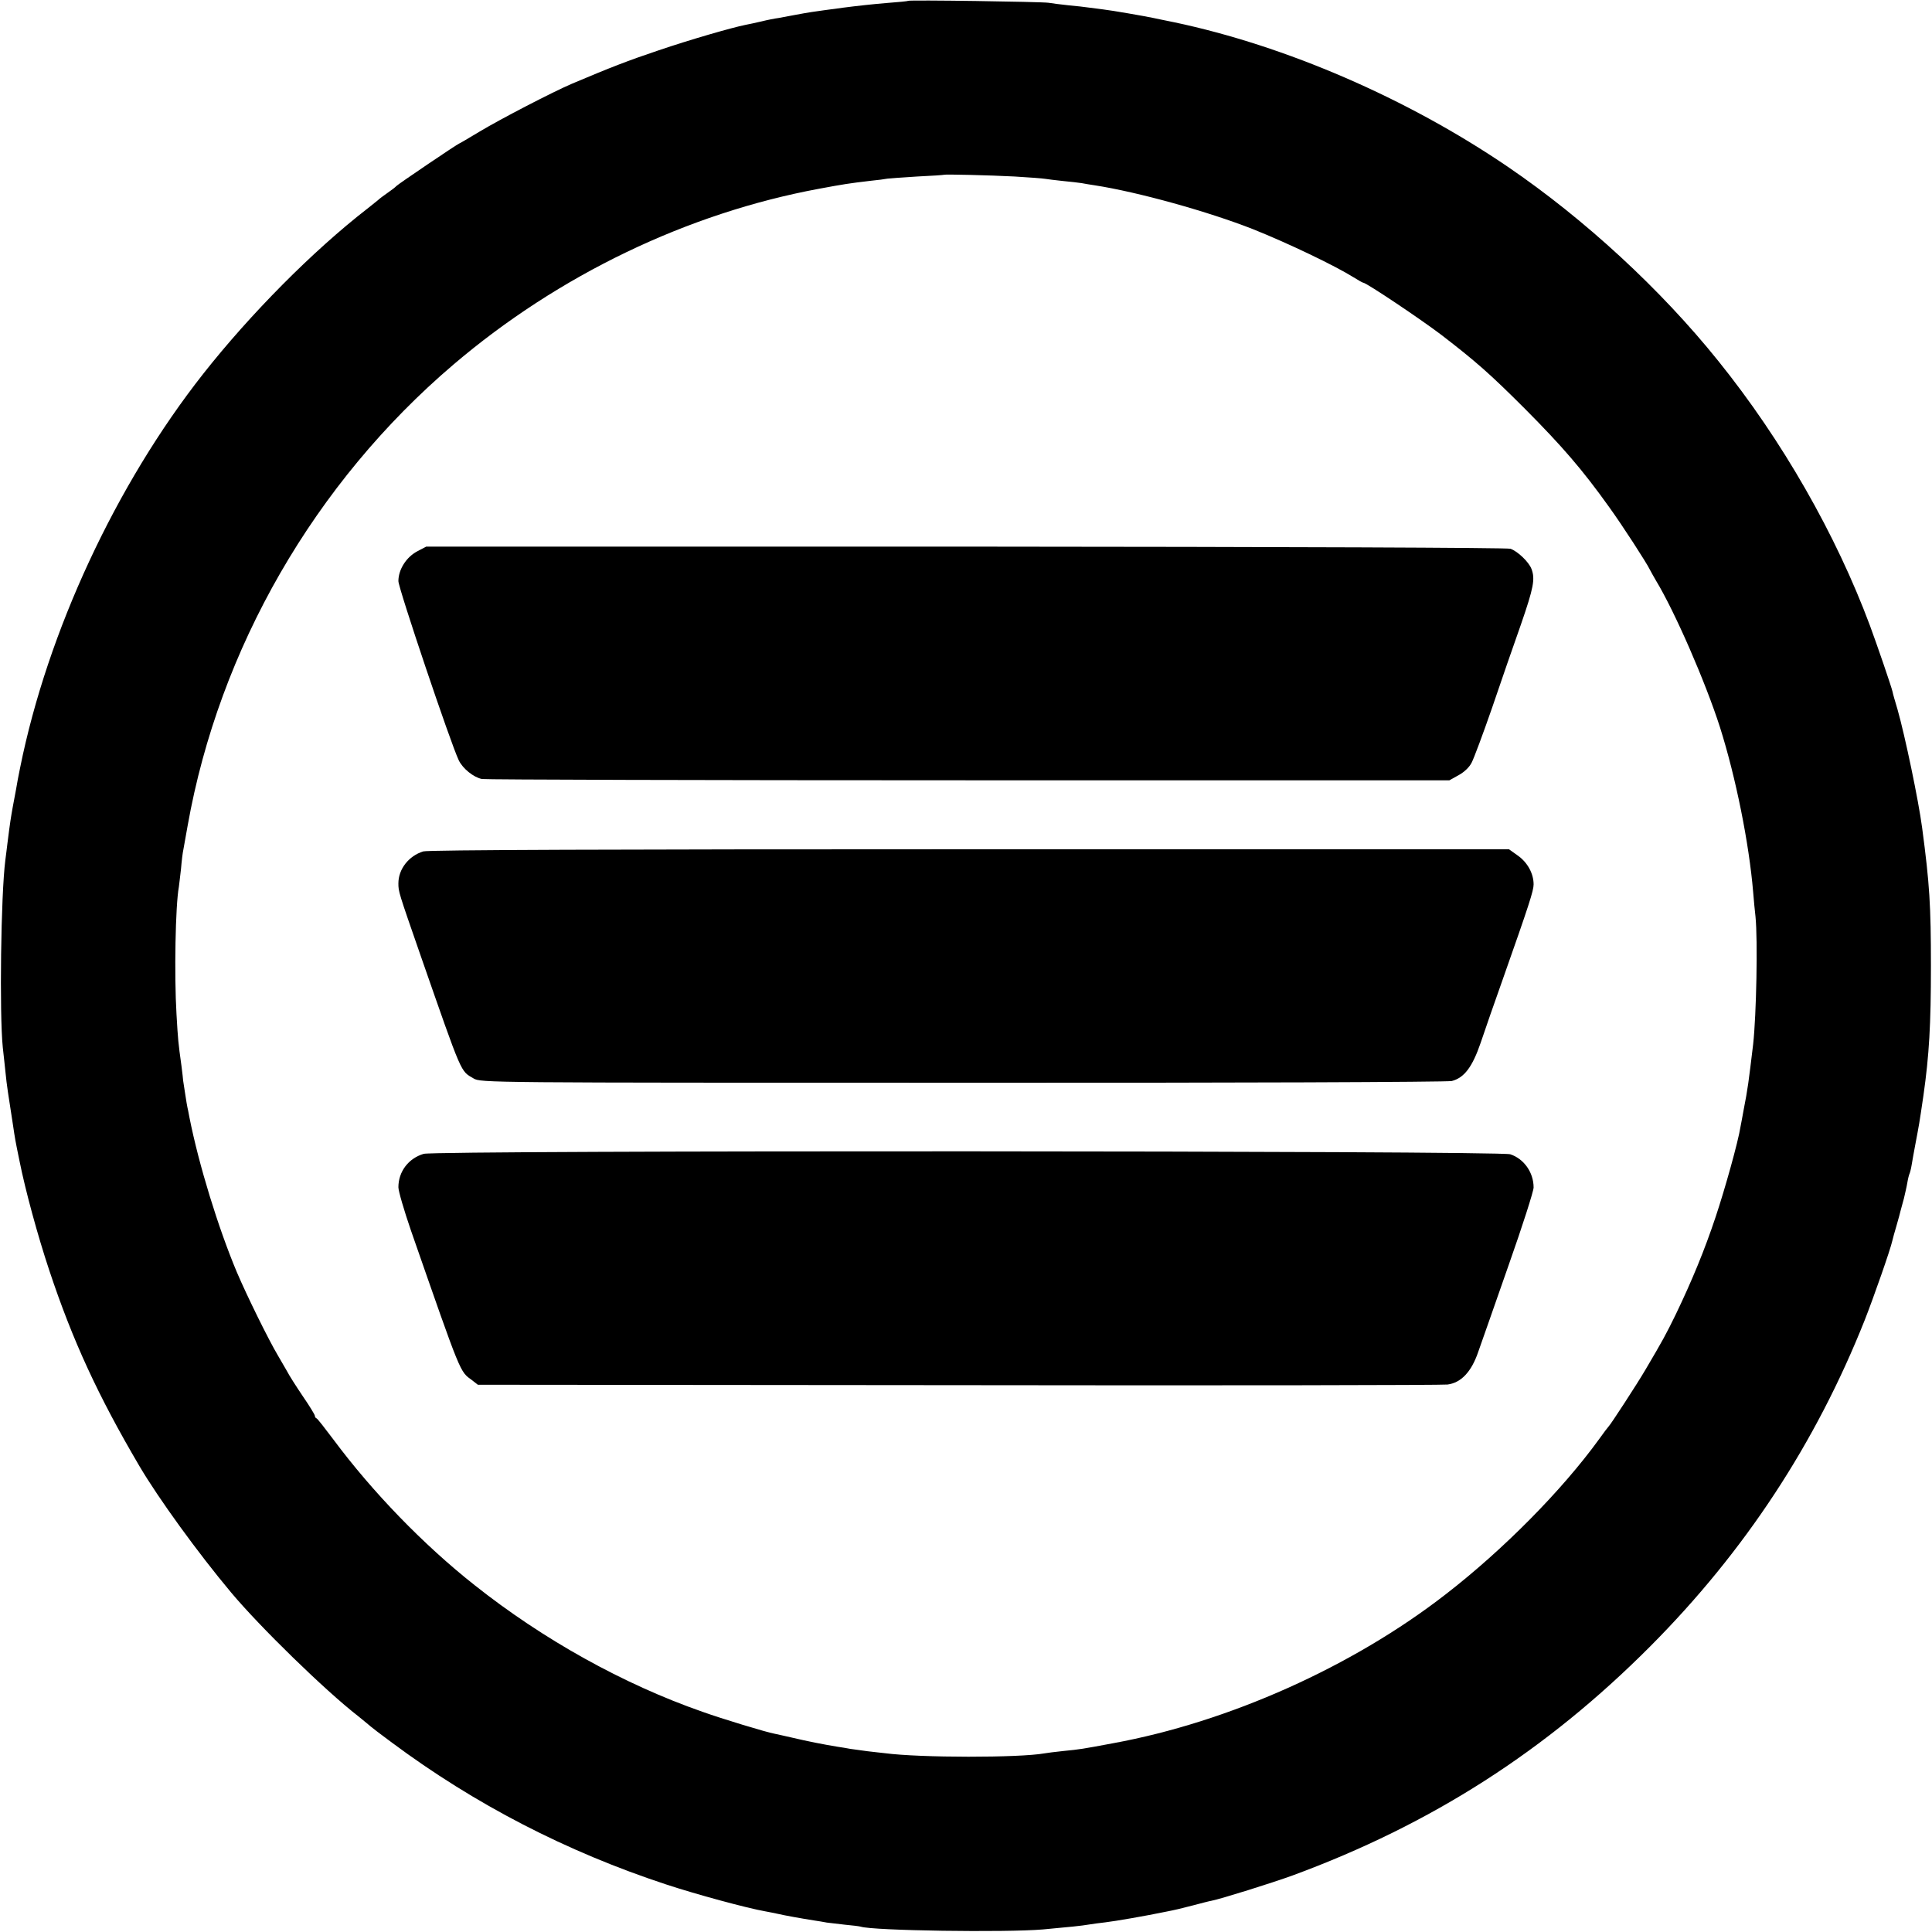 <?xml version="1.0" standalone="no"?>
<!DOCTYPE svg PUBLIC "-//W3C//DTD SVG 20010904//EN"
 "http://www.w3.org/TR/2001/REC-SVG-20010904/DTD/svg10.dtd">
<svg version="1.0" xmlns="http://www.w3.org/2000/svg"
 width="902pt" height="902pt" viewBox="0 0 902 902"
 preserveAspectRatio="xMidYMid meet">
<g transform="translate(0,902) scale(0.1,-0.1)"
fill="#000000" stroke="none">
<path d="M4239 9016 c-2 -2 -47 -6 -99 -10 -52 -4 -144 -14 -205 -22 -60 -8
-126 -17 -145 -20 -19 -3 -55 -9 -80 -14 -25 -5 -58 -11 -75 -14 -16 -2 -52
-9 -80 -16 -27 -6 -61 -14 -74 -16 -65 -13 -262 -70 -406 -119 -143 -48 -223
-79 -405 -156 -89 -38 -334 -165 -432 -224 -50 -30 -92 -55 -94 -55 -5 0 -289
-192 -294 -199 -3 -4 -21 -18 -40 -31 -19 -13 -40 -29 -46 -35 -6 -5 -29 -23
-50 -40 -254 -197 -546 -492 -765 -770 -408 -518 -727 -1204 -855 -1839 -8
-38 -14 -71 -19 -101 -3 -16 -10 -52 -15 -80 -9 -50 -13 -74 -25 -170 -3 -27
-8 -63 -10 -80 -21 -163 -28 -720 -12 -875 5 -41 10 -95 13 -120 5 -53 13
-104 35 -245 9 -61 10 -68 30 -165 27 -136 85 -349 139 -511 109 -328 228
-586 421 -914 89 -151 273 -405 428 -590 134 -160 437 -456 594 -578 28 -23
54 -44 57 -47 3 -3 48 -38 100 -76 387 -288 815 -509 1280 -662 136 -45 378
-111 465 -126 17 -3 41 -8 55 -11 29 -7 118 -23 170 -31 19 -3 46 -7 60 -10
14 -2 52 -6 85 -10 33 -3 66 -7 73 -9 56 -19 679 -28 852 -13 121 11 181 17
215 23 17 3 50 7 75 10 50 6 183 29 285 50 41 8 67 14 128 30 34 9 72 19 84
21 45 9 282 83 378 118 649 239 1185 583 1670 1070 442 444 773 949 1001 1523
42 107 120 329 129 371 2 9 11 42 20 72 9 30 17 62 19 70 2 8 9 33 15 55 5 22
13 55 16 74 3 19 8 37 10 41 2 4 7 22 10 41 3 19 10 57 15 84 22 117 19 98 40
240 27 190 35 331 35 605 0 282 -6 382 -41 645 -17 129 -81 434 -115 553 -11
37 -22 74 -23 82 -6 26 -73 221 -106 310 -158 424 -409 864 -708 1235 -268
334 -624 662 -982 906 -470 320 -1037 565 -1558 675 -42 8 -86 18 -97 20 -43
9 -192 35 -235 40 -25 3 -56 7 -70 9 -14 2 -54 7 -90 10 -36 4 -78 9 -95 12
-34 5 -651 14 -656 9z m497 -820 c69 -4 133 -9 144 -11 10 -2 47 -6 82 -10 35
-3 74 -8 88 -10 14 -3 41 -7 60 -10 202 -31 532 -123 740 -205 163 -65 384
-171 470 -225 22 -14 42 -25 45 -25 14 0 272 -173 365 -244 161 -124 226 -181
390 -345 174 -175 268 -284 391 -456 63 -87 178 -265 192 -295 4 -8 17 -31 28
-50 88 -145 231 -473 299 -685 74 -234 136 -542 155 -770 3 -38 8 -90 11 -115
11 -110 4 -459 -11 -595 -22 -182 -24 -202 -45 -310 -5 -27 -11 -61 -14 -75
-11 -71 -73 -292 -116 -421 -52 -156 -111 -299 -187 -457 -45 -92 -59 -118
-141 -257 -38 -65 -163 -257 -172 -265 -3 -3 -24 -30 -45 -60 -172 -237 -445
-514 -715 -723 -435 -338 -1013 -597 -1555 -696 -145 -27 -150 -28 -231 -36
-38 -4 -78 -9 -88 -11 -117 -21 -581 -21 -746 1 -14 1 -50 6 -80 9 -30 4 -66
9 -80 11 -14 3 -41 7 -60 10 -62 10 -143 26 -210 42 -36 8 -74 17 -85 19 -35
6 -246 70 -335 102 -370 129 -745 338 -1065 592 -238 188 -476 434 -659 680
-39 52 -74 97 -78 98 -5 2 -8 7 -8 12 0 5 -25 46 -56 91 -31 46 -65 99 -75
119 -11 19 -29 50 -40 69 -45 75 -147 283 -193 391 -87 207 -178 502 -222 725
-4 22 -8 42 -9 45 -2 6 -18 112 -20 125 0 6 -4 37 -8 70 -15 108 -16 119 -23
240 -11 183 -5 509 11 594 1 9 6 47 10 84 3 37 8 78 11 90 2 12 11 63 20 112
147 827 593 1601 1241 2153 491 418 1092 707 1708 821 113 21 138 25 240 37
33 3 68 8 78 10 9 1 72 6 140 10 67 3 123 7 124 8 4 3 215 -2 329 -8z"/>
<path d="M1948 6446 c-51 -27 -88 -85 -88 -139 0 -33 244 -758 282 -837 19
-39 69 -79 108 -87 19 -3 1043 -6 2276 -6 l2241 0 43 24 c26 14 51 38 61 59
10 19 53 134 95 255 41 121 102 297 135 390 59 171 67 212 49 259 -12 32 -64
82 -98 94 -16 5 -1020 9 -2544 10 l-2518 0 -42 -22z"/>
<path d="M1976 5045 c-68 -21 -116 -83 -116 -149 0 -39 0 -39 105 -341 196
-562 184 -533 246 -570 34 -20 55 -20 2284 -20 1238 -1 2265 3 2283 8 58 15
96 65 135 179 19 57 65 189 102 293 125 354 145 417 145 446 0 50 -28 102 -73
134 l-42 30 -2518 0 c-1657 0 -2529 -3 -2551 -10z"/>
<path d="M1978 3633 c-71 -21 -118 -83 -118 -156 0 -18 27 -110 59 -203 238
-683 227 -655 285 -698 l27 -21 2242 -2 c1233 -2 2261 0 2285 3 63 8 112 59
144 154 15 41 78 223 142 405 64 181 116 344 116 361 0 70 -45 134 -109 155
-51 17 -5016 19 -5073 2z"/>
</g>
</svg>
